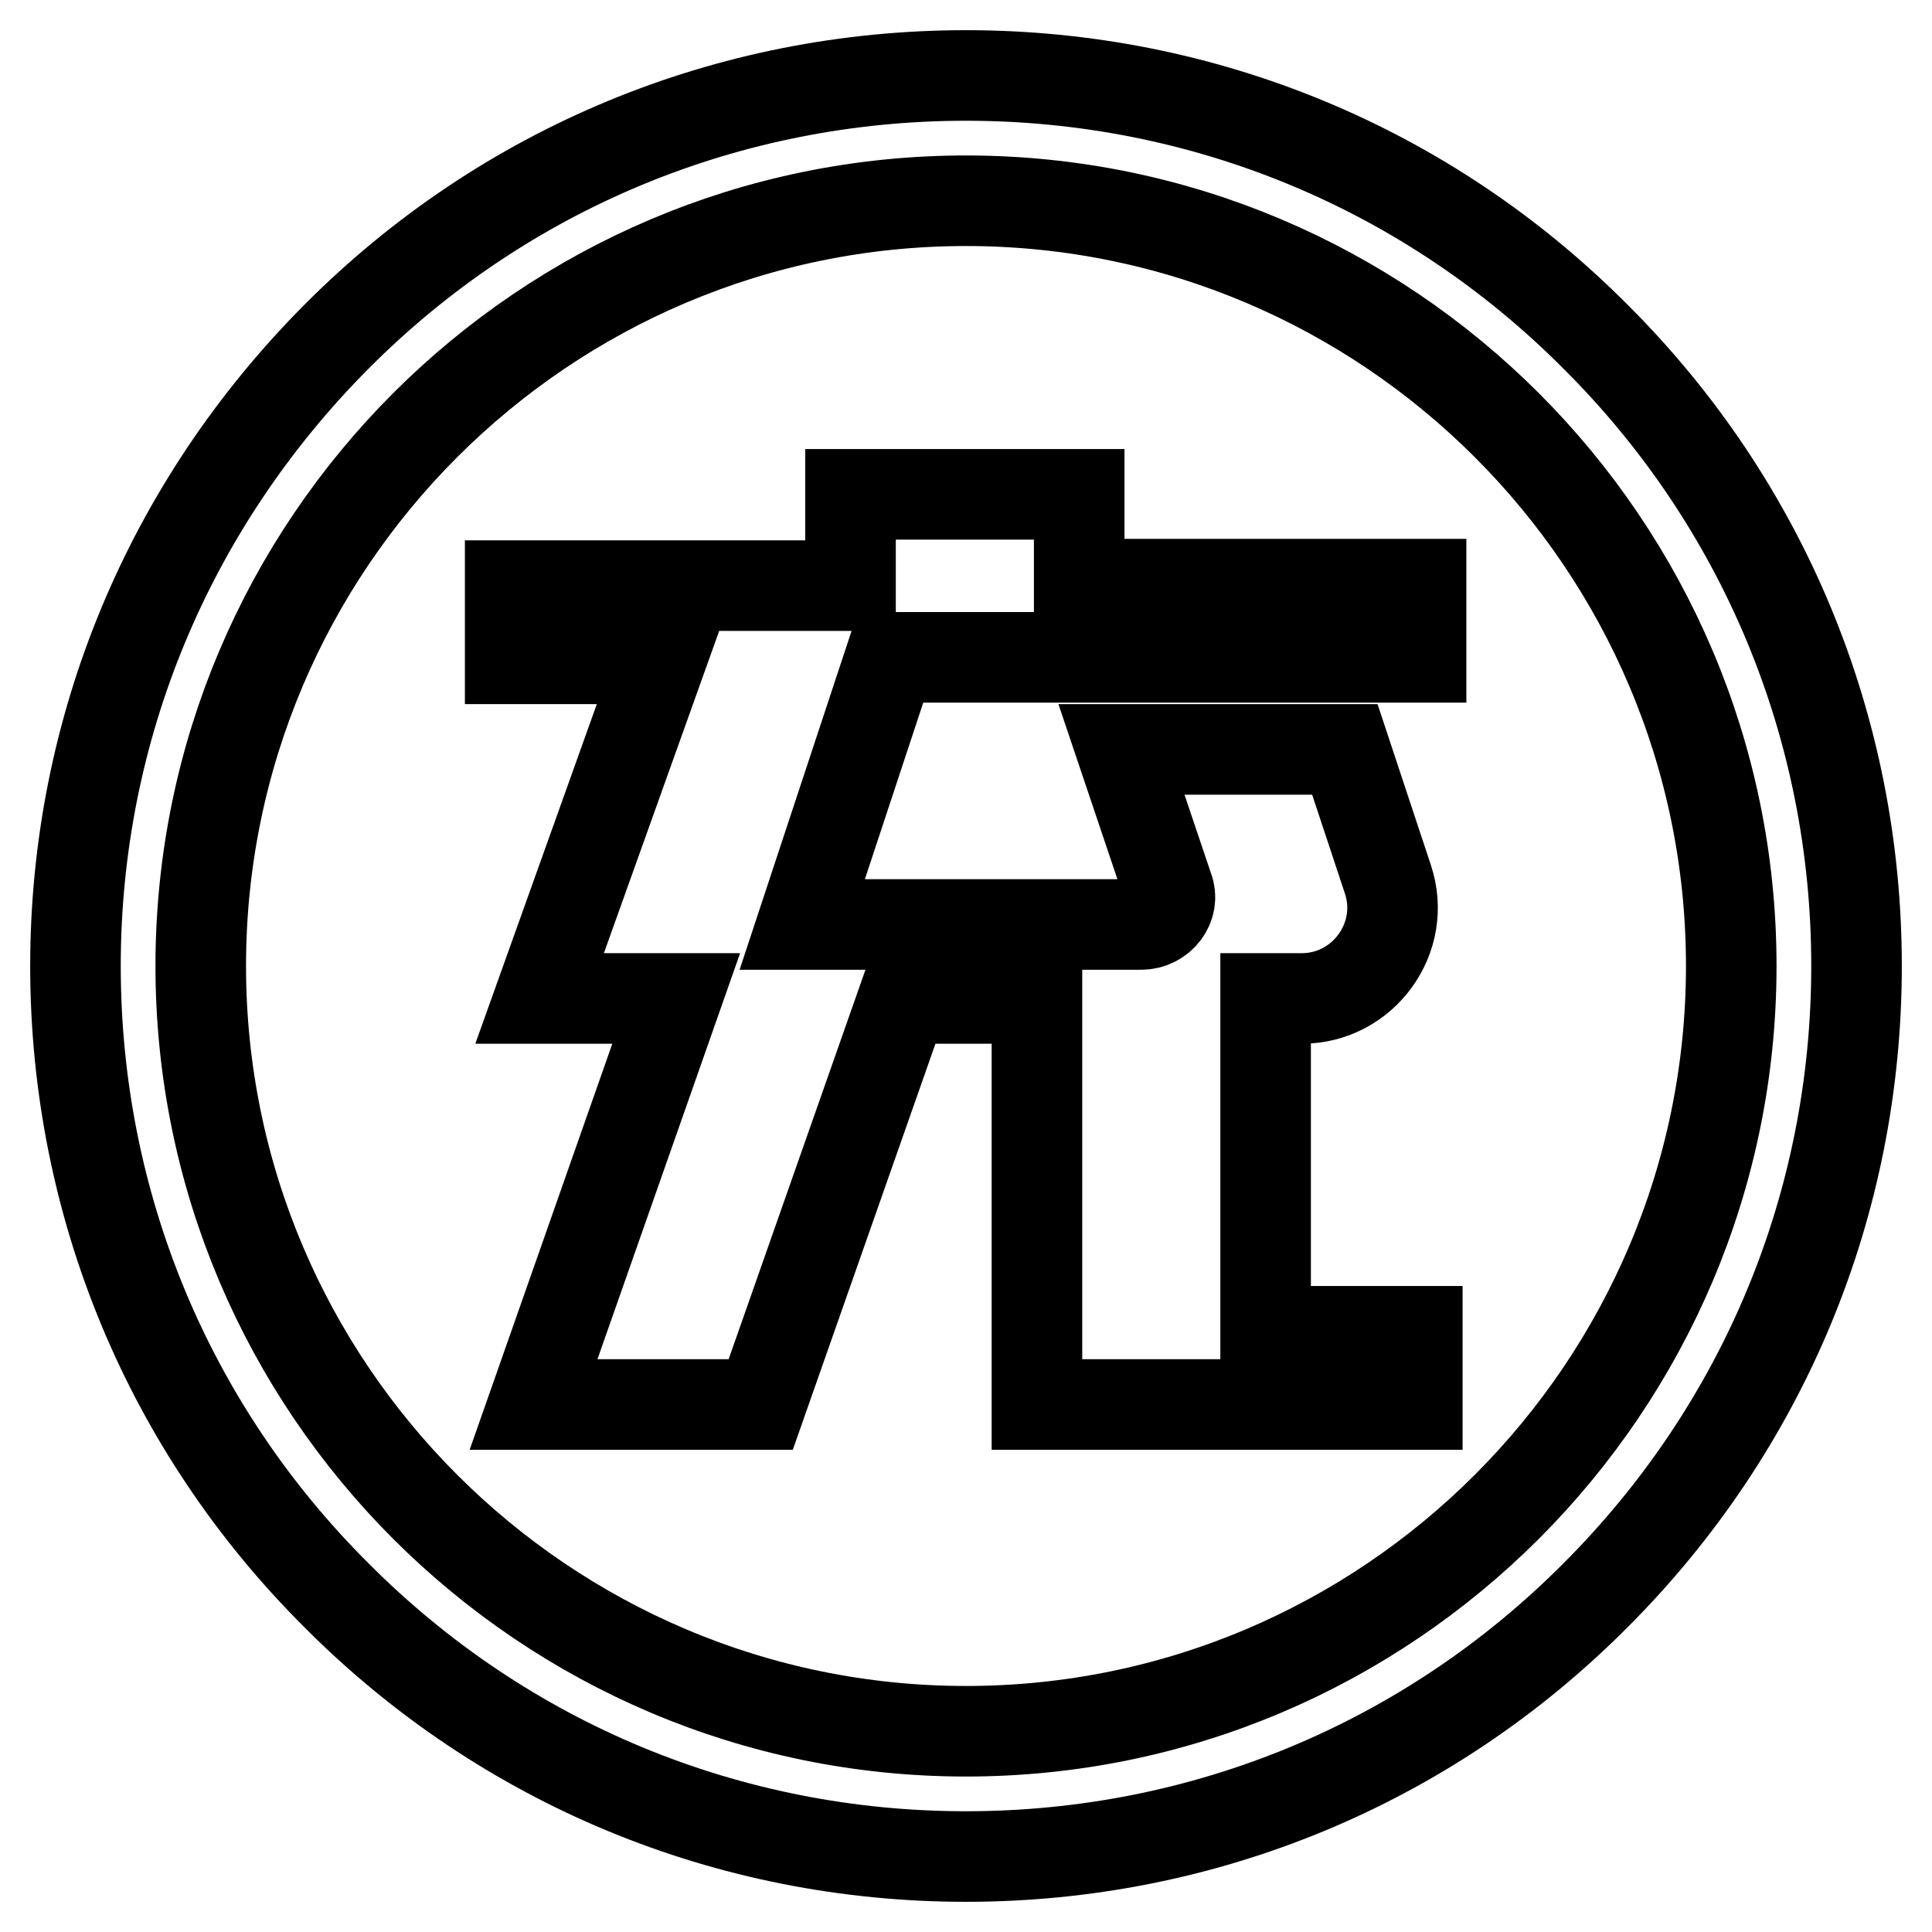 <?xml version="1.0" encoding="utf-8"?>
<!-- Svg Vector Icons : http://www.onlinewebfonts.com/icon -->
<!DOCTYPE svg PUBLIC "-//W3C//DTD SVG 1.1//EN" "http://www.w3.org/Graphics/SVG/1.1/DTD/svg11.dtd">
<svg version="1.1" xmlns="http://www.w3.org/2000/svg" xmlns:xlink="http://www.w3.org/1999/xlink" x="0px" y="0px" viewBox="0 0 256 256" enable-background="new 0 0 256 256" xml:space="preserve">
<g> <path stroke-width="12" fill-opacity="0" stroke="#000000"  d="M211.4,44.6C189.2,22.3,159.5,10,128,10c-31.5,0-61.2,12.3-83.4,34.6S10,96.5,10,128 c0,31.5,12.3,61.2,34.6,83.4C66.8,233.7,96.5,246,128,246c31.5,0,61.2-12.3,83.4-34.6c22.3-22.3,34.6-51.9,34.6-83.4 C246,96.5,233.7,66.8,211.4,44.6L211.4,44.6z M128,229.4c-55.9,0-101.4-45.5-101.4-101.4S72.1,26.6,128,26.6S229.4,72.1,229.4,128 S183.9,229.4,128,229.4z"/> <path stroke-width="12" fill-opacity="0" stroke="#000000"  d="M143,65.5h-30.3v12.1H67.6v9.7h20l-16.1,45h18.1l-18.9,53.8h30.1l18.9-53.8h17.7v53.8h50.4v-9.7h-20.1 v-44.1h4.8c8.1,0,14-8,11.4-15.8l-5.7-17.2h-29.6l6.2,18.4c0.9,2.3-1,4.8-3.6,4.8h-44.9l11.7-35.4h70.3v-9.7H143L143,65.5L143,65.5 z"/></g>
</svg>